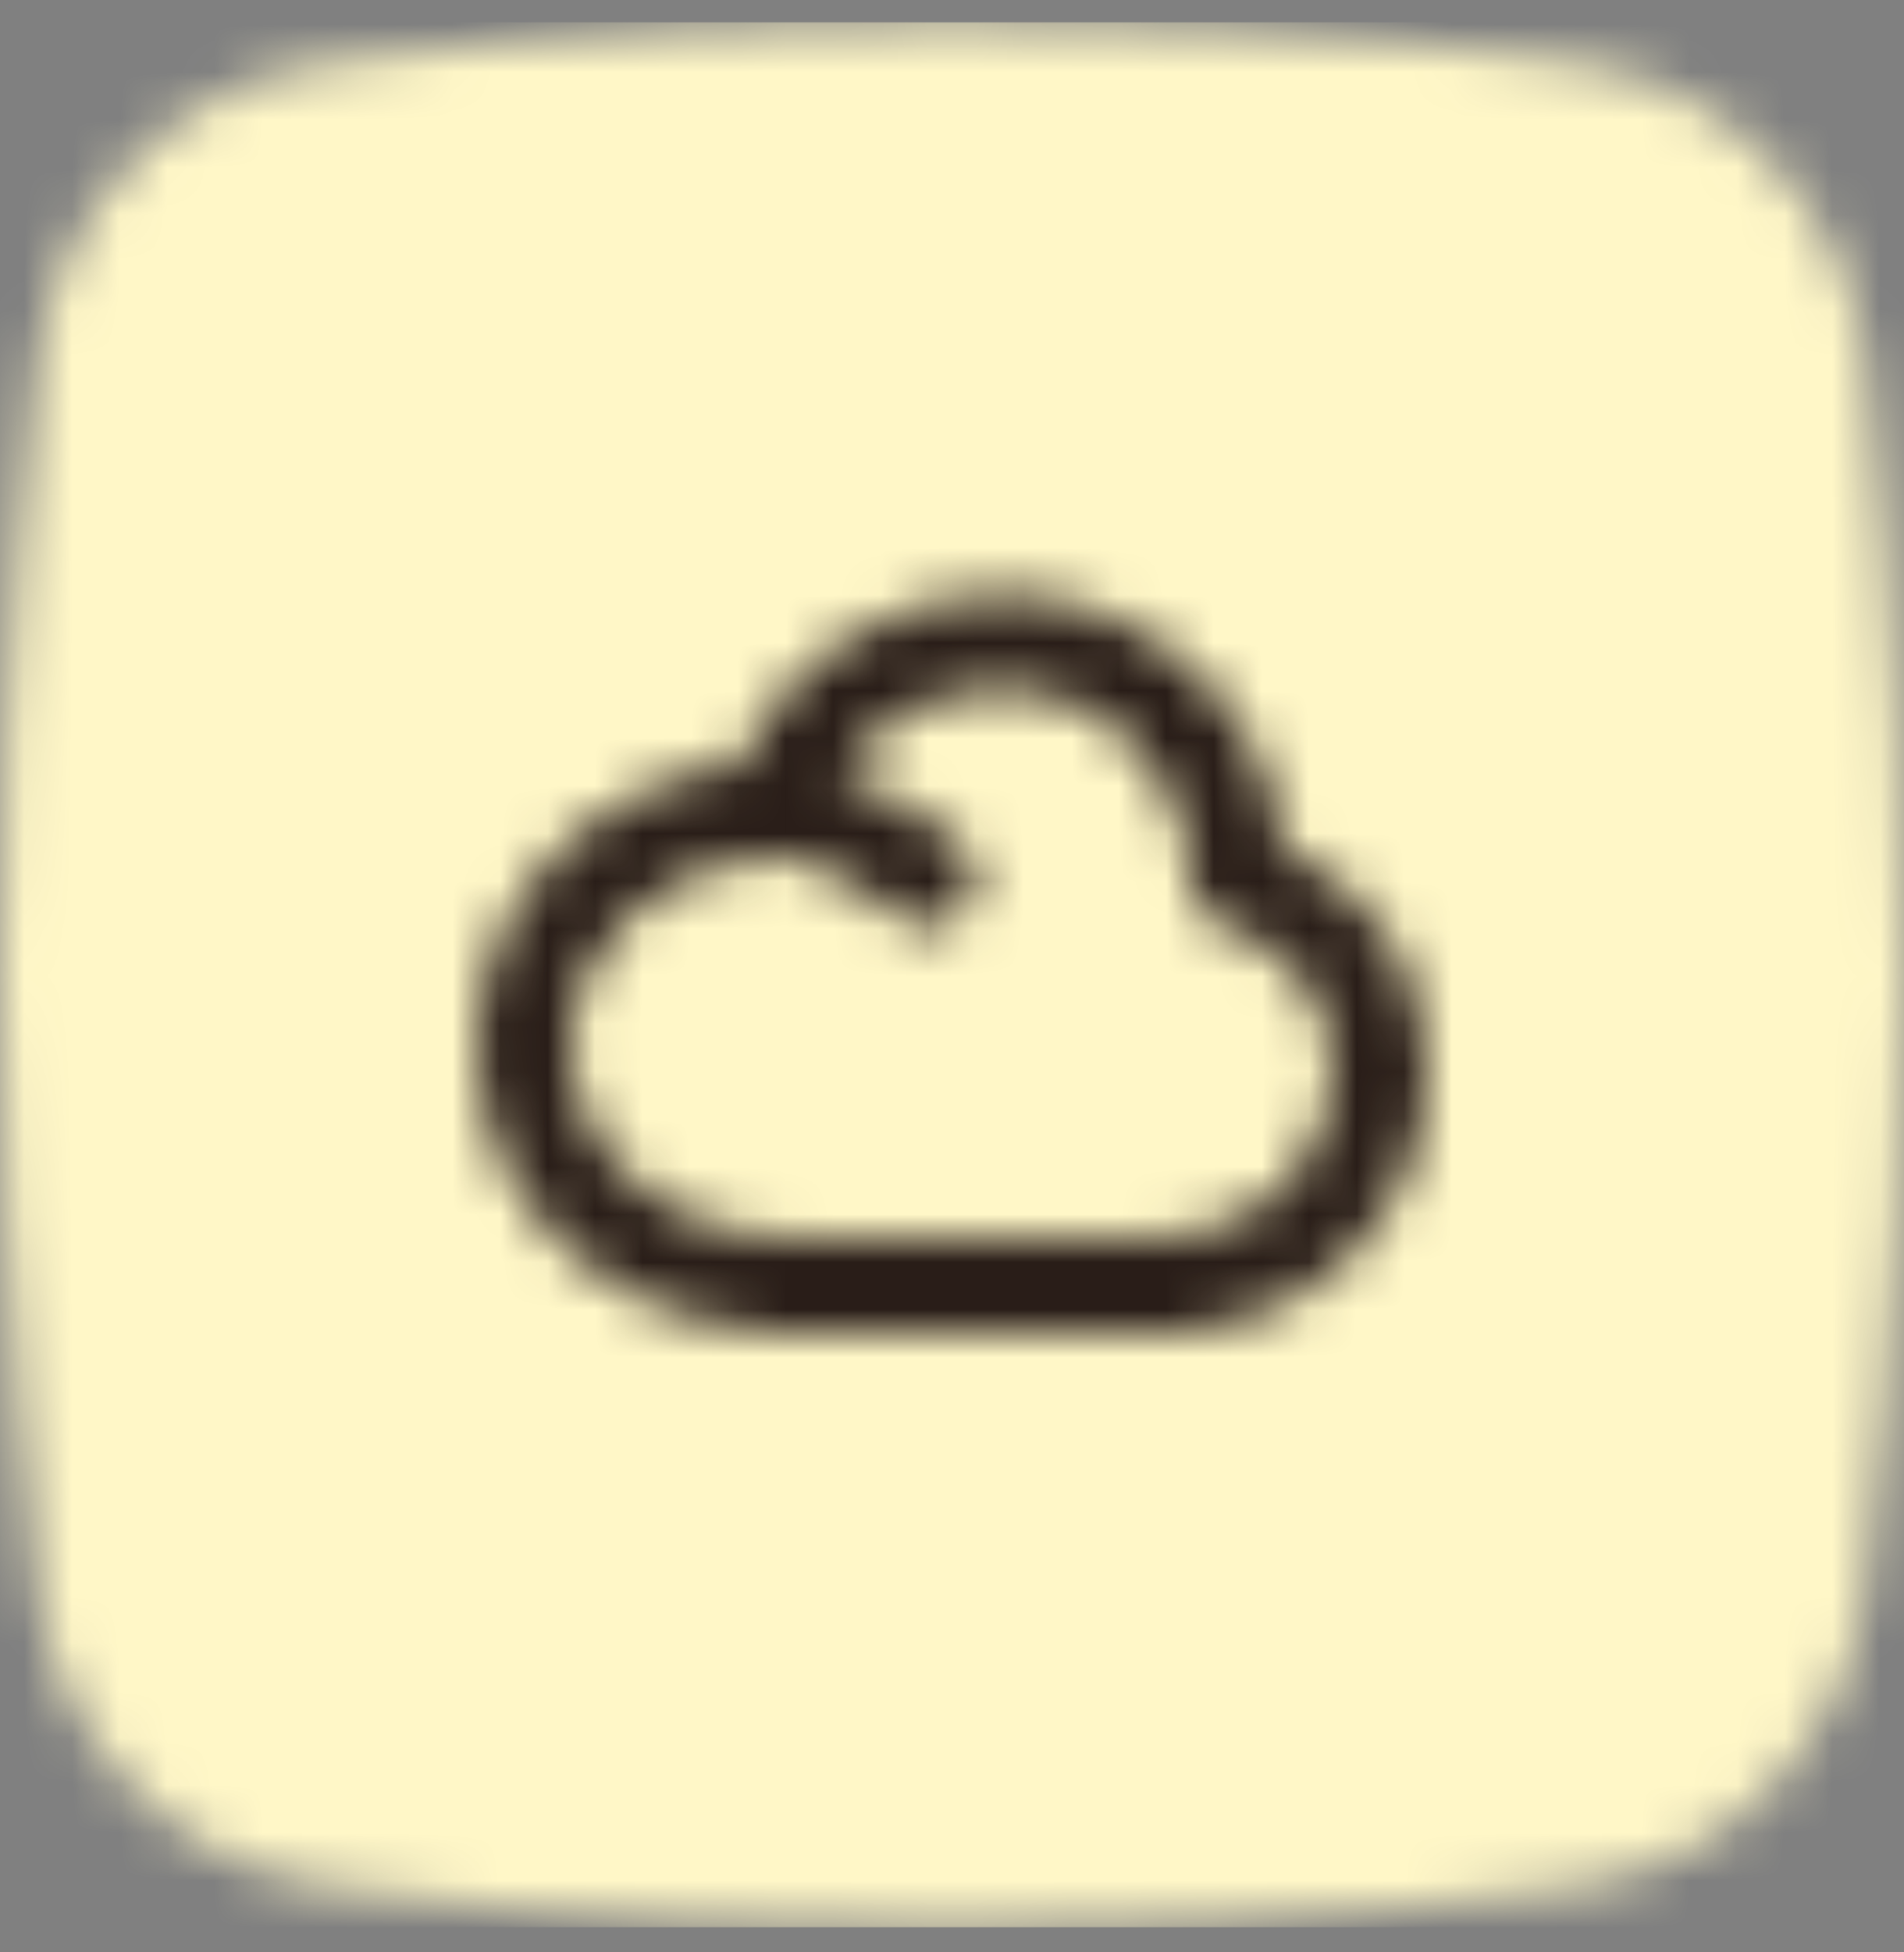 <svg width="40" height="41" viewBox="0 0 40 41" fill="none" xmlns="http://www.w3.org/2000/svg">
<rect x="0" y="0" width="40" height="41" fill="#808080" stroke="none"/>
<mask id="mask0_1897_118603" style="mask-type:alpha" maskUnits="userSpaceOnUse" x="0" y="0" width="40" height="41">
<path fill-rule="evenodd" clip-rule="evenodd" d="M32.954 1.284C32.954 1.284 27.714 0.471 20 0.471C12.286 0.471 7.045 1.284 7.045 1.284C3.743 1.682 1.198 4.282 0.798 7.582C0.797 7.583 0 13.471 0 20.471C0 27.471 0.797 33.359 0.798 33.36C1.198 36.661 3.743 39.259 7.045 39.658C7.045 39.658 12.286 40.471 20 40.471C27.714 40.471 32.954 39.658 32.954 39.658C36.257 39.259 38.801 36.661 39.202 33.36C39.202 33.359 40 27.471 40 20.471C40 13.471 39.202 7.583 39.202 7.582C38.801 4.282 36.257 1.682 32.954 1.284Z" fill="white"/>
</mask>
<g mask="url(#mask0_1897_118603)">
<rect y="0.471" width="40" height="40" fill="#FFF7C7"/>
</g>
<g clip-path="url(#clip0_1897_118603)">
<mask id="mask1_1897_118603" style="mask-type:alpha" maskUnits="userSpaceOnUse" x="8" y="8" width="24" height="25">
<path d="M21 12.471C24.084 12.471 26.624 14.797 26.962 17.791C28.822 18.687 30 20.389 30 22.471C30 25.34 27.803 27.696 25 27.949V27.971H16V27.954C12.661 27.719 10 25.15 10 21.971C10 18.948 12.406 16.477 15.513 16.04C16.459 13.903 18.591 12.471 21 12.471ZM16.5 25.971H24.5C26.433 25.971 28 24.404 28 22.471C28 21.061 27.129 19.945 25.683 19.42C25.619 19.399 25.559 19.371 25.502 19.339C25.373 19.265 25.265 19.164 25.182 19.047C25.099 18.929 25.041 18.792 25.015 18.645C25.004 18.581 24.999 18.516 25 18.45C24.989 16.251 23.202 14.471 21 14.471C19.624 14.471 18.383 15.172 17.659 16.269C18.722 16.632 19.574 17.127 20.209 17.766C20.599 18.158 20.597 18.791 20.205 19.18C19.813 19.57 19.18 19.568 18.791 19.176C18.312 18.695 17.568 18.302 16.545 18.017L16.382 17.973L16.28 17.976C13.952 18.075 12.114 19.743 12.005 21.779L12 21.971C12 24.158 13.995 25.971 16.5 25.971Z" fill="#291D18"/>
</mask>
<g mask="url(#mask1_1897_118603)">
<rect x="8" y="8.471" width="24" height="24" fill="#291D18"/>
</g>
</g>
<defs>
<clipPath id="clip0_1897_118603">
<rect width="24" height="24" fill="white" transform="translate(8 8.471)"/>
</clipPath>
</defs>
</svg>
